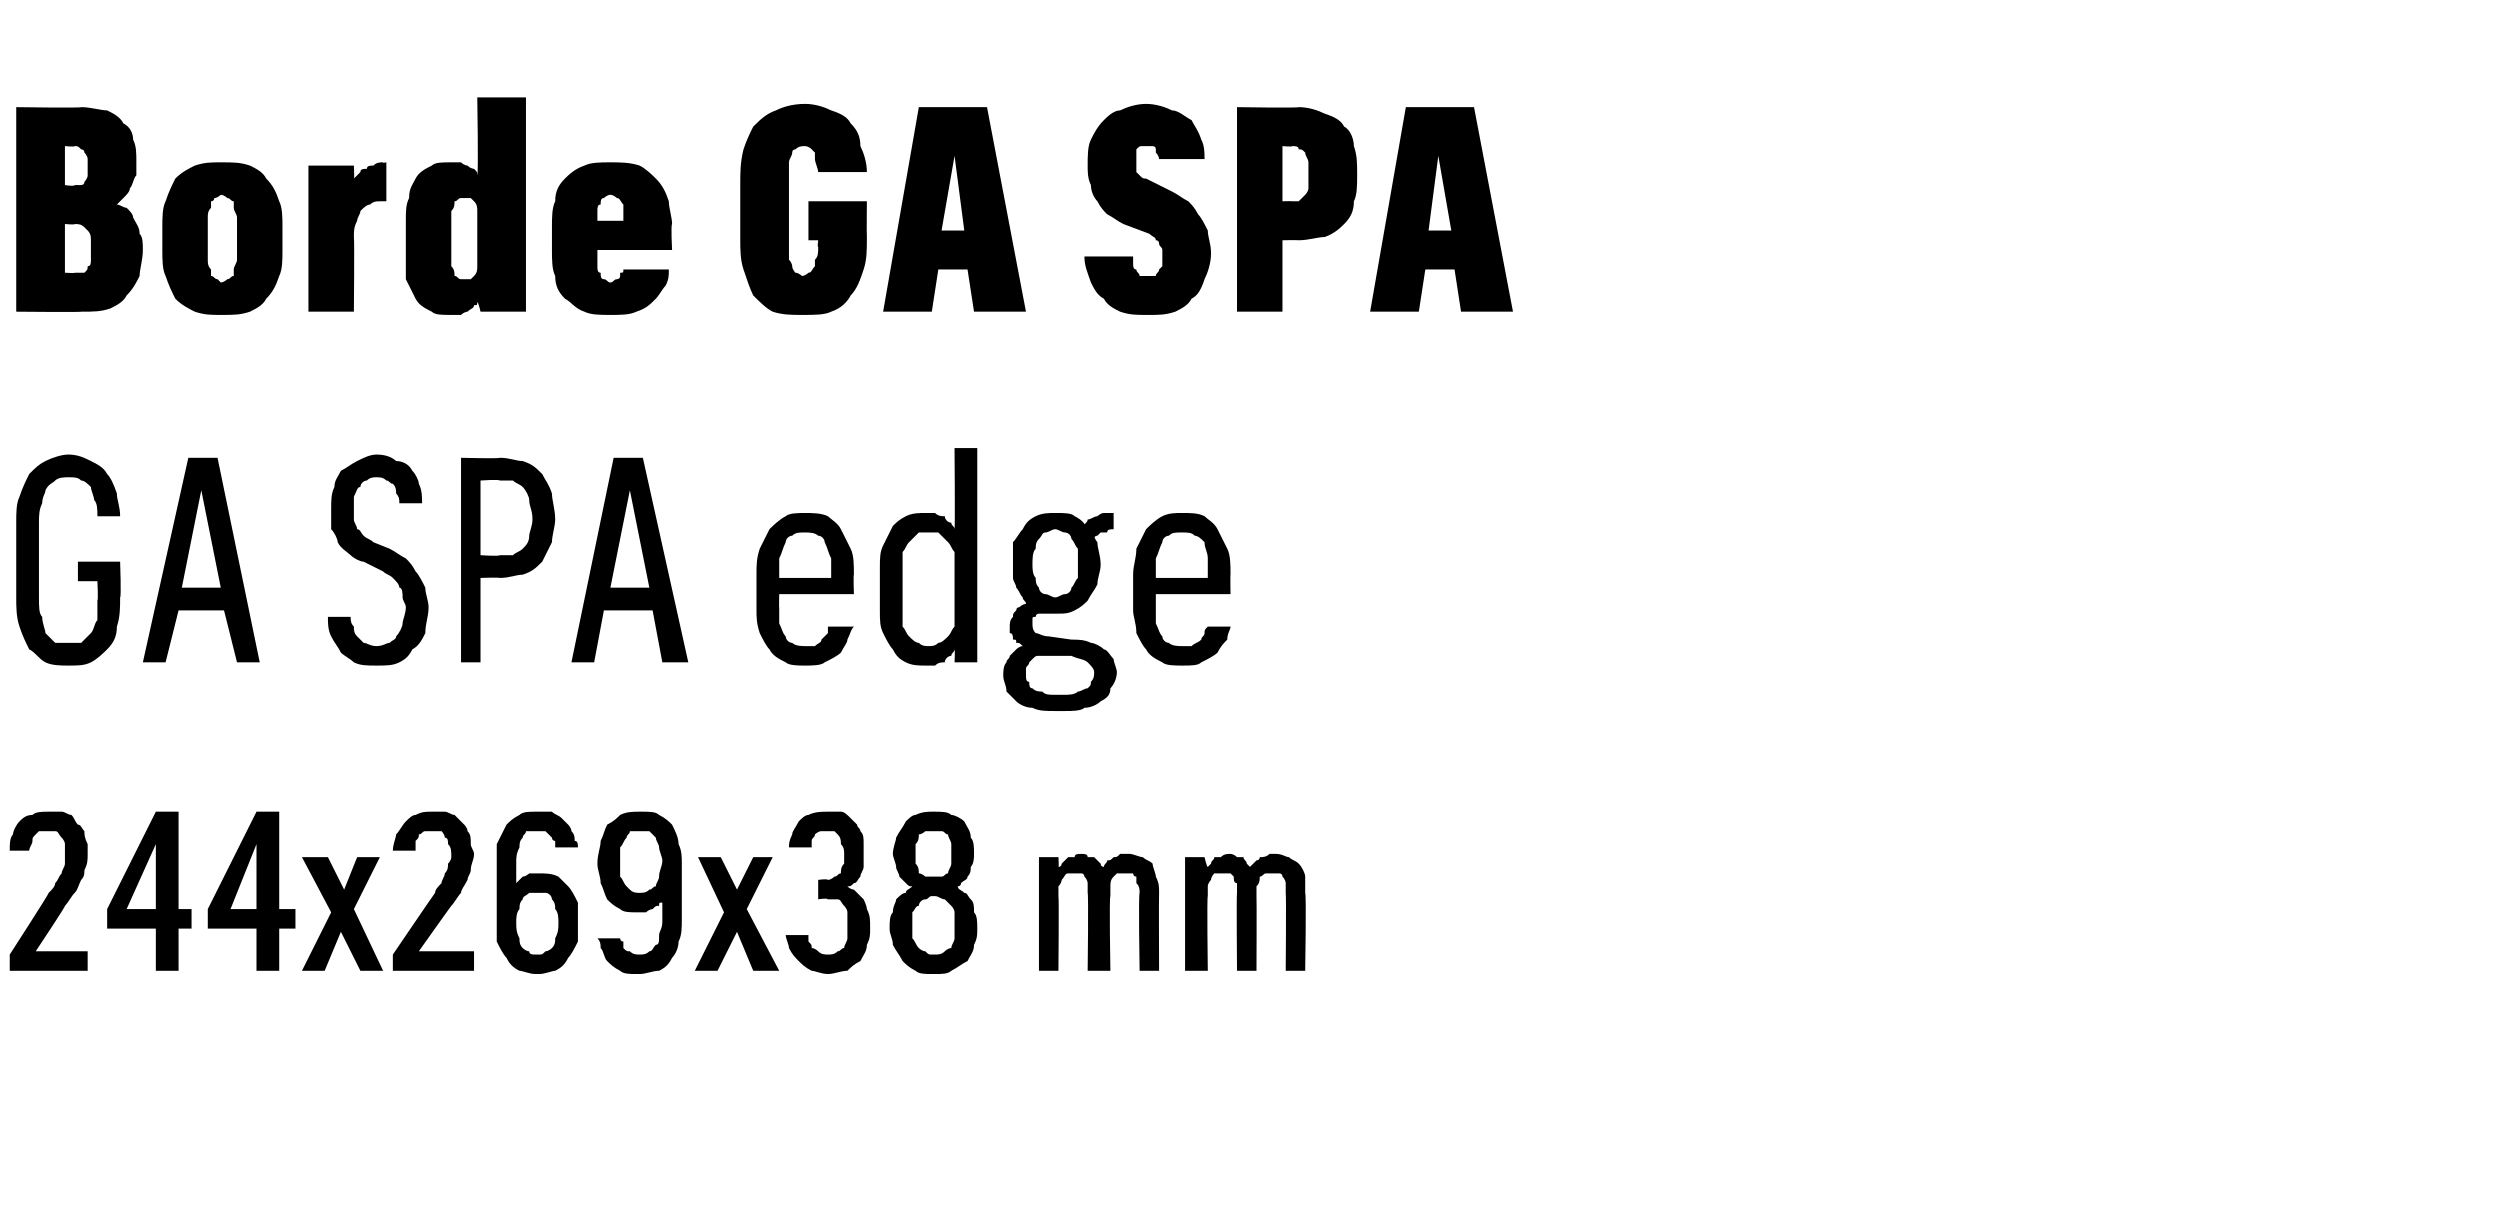<?xml version="1.0" standalone="no"?>
<!DOCTYPE svg PUBLIC "-//W3C//DTD SVG 1.1//EN" "http://www.w3.org/Graphics/SVG/1.1/DTD/svg11.dtd">
<svg xmlns="http://www.w3.org/2000/svg" version="1.1" width="77px" height="37.2px" viewBox="0 -3 77 37.2" style="top:-3px">
  <desc>Borde GA SPA GA SPA edge 244x269x38 mm</desc>
  <defs/>
  <g id="Polygon633747">
    <path d="M 0.3 26.9 L 2.7 26.9 L 2.7 26.3 L 1.1 26.3 C 1.1 26.3 2.04 24.89 2 24.9 C 2.1 24.8 2.2 24.6 2.3 24.5 C 2.4 24.4 2.4 24.3 2.5 24.1 C 2.6 24 2.6 23.9 2.6 23.8 C 2.7 23.6 2.7 23.5 2.7 23.3 C 2.7 23.2 2.7 23.1 2.7 23 C 2.6 22.8 2.6 22.7 2.6 22.6 C 2.5 22.5 2.5 22.4 2.4 22.4 C 2.3 22.3 2.3 22.2 2.2 22.1 C 2.1 22.1 2 22 1.9 22 C 1.8 22 1.6 22 1.5 22 C 1.5 22 1.5 22 1.5 22 C 1.3 22 1.1 22 1 22.1 C 0.8 22.1 0.7 22.2 0.6 22.3 C 0.5 22.4 0.4 22.6 0.4 22.7 C 0.3 22.8 0.3 23 0.3 23.2 C 0.3 23.2 0.9 23.2 0.9 23.2 C 0.9 23.1 1 23 1 22.9 C 1 22.8 1 22.8 1.1 22.7 C 1.1 22.7 1.2 22.6 1.2 22.6 C 1.3 22.6 1.4 22.6 1.5 22.6 C 1.5 22.6 1.5 22.6 1.5 22.6 C 1.6 22.6 1.7 22.6 1.7 22.6 C 1.8 22.6 1.8 22.7 1.9 22.8 C 1.9 22.8 2 22.9 2 23 C 2 23.1 2 23.2 2 23.4 C 2 23.4 2 23.5 2 23.6 C 2 23.7 1.9 23.8 1.9 23.9 C 1.8 24 1.8 24.1 1.7 24.2 C 1.7 24.3 1.6 24.4 1.5 24.5 C 1.51 24.53 0.3 26.4 0.3 26.4 L 0.3 26.9 Z M 4.8 26.9 L 5.5 26.9 L 5.5 25.6 L 5.9 25.6 L 5.9 25 L 5.5 25 L 5.5 22 L 4.8 22 L 3.3 25 L 3.3 25.6 L 4.8 25.6 L 4.8 26.9 Z M 3.9 25 L 4.8 23 L 4.8 25 L 3.9 25 Z M 7.9 26.9 L 8.6 26.9 L 8.6 25.6 L 9.1 25.6 L 9.1 25 L 8.6 25 L 8.6 22 L 7.9 22 L 6.4 25 L 6.4 25.6 L 7.9 25.6 L 7.9 26.9 Z M 7.1 25 L 7.9 23 L 7.9 25 L 7.1 25 Z M 9.3 26.9 L 10 26.9 L 10.5 25.7 L 11.1 26.9 L 11.8 26.9 L 10.9 25 L 11.7 23.4 L 11 23.4 L 10.6 24.4 L 10.1 23.4 L 9.3 23.4 L 10.2 25.1 L 9.3 26.9 Z M 12.1 26.9 L 14.6 26.9 L 14.6 26.3 L 12.9 26.3 C 12.9 26.3 13.9 24.89 13.9 24.9 C 14 24.8 14.1 24.6 14.2 24.5 C 14.2 24.4 14.3 24.3 14.4 24.1 C 14.4 24 14.5 23.9 14.5 23.8 C 14.5 23.6 14.6 23.5 14.6 23.3 C 14.6 23.2 14.5 23.1 14.5 23 C 14.5 22.8 14.5 22.7 14.4 22.6 C 14.4 22.5 14.3 22.4 14.3 22.4 C 14.2 22.3 14.1 22.2 14 22.1 C 13.9 22.1 13.8 22 13.7 22 C 13.6 22 13.5 22 13.4 22 C 13.4 22 13.3 22 13.3 22 C 13.1 22 13 22 12.8 22.1 C 12.7 22.1 12.6 22.2 12.5 22.3 C 12.4 22.4 12.3 22.6 12.2 22.7 C 12.2 22.8 12.1 23 12.1 23.2 C 12.1 23.2 12.8 23.2 12.8 23.2 C 12.8 23.1 12.8 23 12.8 22.9 C 12.9 22.8 12.9 22.8 12.9 22.7 C 13 22.7 13 22.6 13.1 22.6 C 13.2 22.6 13.2 22.6 13.3 22.6 C 13.3 22.6 13.4 22.6 13.4 22.6 C 13.4 22.6 13.5 22.6 13.6 22.6 C 13.6 22.6 13.7 22.7 13.7 22.8 C 13.8 22.8 13.8 22.9 13.8 23 C 13.9 23.1 13.9 23.2 13.9 23.4 C 13.9 23.4 13.9 23.5 13.8 23.6 C 13.8 23.7 13.8 23.8 13.7 23.9 C 13.7 24 13.6 24.1 13.6 24.2 C 13.5 24.3 13.4 24.4 13.4 24.5 C 13.37 24.53 12.1 26.4 12.1 26.4 L 12.1 26.9 Z M 16.5 27 C 16.5 27 16.6 27 16.6 27 C 16.8 27 17 26.9 17.1 26.9 C 17.3 26.8 17.4 26.7 17.5 26.5 C 17.6 26.4 17.7 26.2 17.8 26 C 17.8 25.8 17.8 25.6 17.8 25.4 C 17.8 25.2 17.8 25 17.8 24.8 C 17.7 24.6 17.6 24.4 17.5 24.3 C 17.4 24.2 17.3 24.1 17.2 24 C 17 23.9 16.8 23.9 16.6 23.9 C 16.6 23.9 16.6 23.9 16.6 23.9 C 16.5 23.9 16.4 23.9 16.3 23.9 C 16.3 23.9 16.2 24 16.1 24 C 16.1 24 16 24.1 16 24.1 C 16 24.1 15.9 24.2 15.9 24.2 C 15.9 24.2 15.9 23.6 15.9 23.6 C 15.9 23.4 15.9 23.3 16 23.1 C 16 23 16 22.9 16.1 22.8 C 16.1 22.7 16.2 22.7 16.2 22.6 C 16.3 22.6 16.4 22.6 16.5 22.6 C 16.5 22.6 16.5 22.6 16.5 22.6 C 16.7 22.6 16.7 22.6 16.8 22.6 C 16.9 22.7 16.9 22.7 17 22.8 C 17 22.8 17 22.9 17.1 22.9 C 17.1 23 17.1 23 17.1 23.1 C 17.1 23.1 17.8 23.1 17.8 23.1 C 17.8 23 17.8 22.9 17.7 22.9 C 17.7 22.8 17.7 22.7 17.6 22.6 C 17.6 22.5 17.5 22.4 17.5 22.4 C 17.4 22.3 17.3 22.2 17.3 22.2 C 17.2 22.1 17.1 22.1 17 22 C 16.8 22 16.7 22 16.6 22 C 16.6 22 16.5 22 16.5 22 C 16.3 22 16.1 22 16 22.1 C 15.8 22.2 15.7 22.3 15.6 22.4 C 15.5 22.6 15.4 22.8 15.3 23 C 15.3 23.2 15.3 23.4 15.3 23.7 C 15.3 23.7 15.3 25.3 15.3 25.3 C 15.3 25.6 15.3 25.8 15.3 26 C 15.4 26.2 15.5 26.4 15.6 26.5 C 15.7 26.7 15.8 26.8 16 26.9 C 16.1 26.9 16.3 27 16.5 27 Z M 16.6 26.4 C 16.6 26.4 16.5 26.4 16.5 26.4 C 16.4 26.4 16.3 26.4 16.3 26.3 C 16.2 26.3 16.1 26.2 16.1 26.2 C 16 26.1 16 26 16 25.9 C 15.9 25.7 15.9 25.6 15.9 25.4 C 15.9 25.3 15.9 25.1 16 25 C 16 24.9 16 24.8 16.1 24.7 C 16.1 24.6 16.2 24.6 16.3 24.5 C 16.3 24.5 16.4 24.5 16.5 24.5 C 16.5 24.5 16.6 24.5 16.6 24.5 C 16.7 24.5 16.7 24.5 16.8 24.5 C 16.9 24.5 17 24.6 17 24.7 C 17.1 24.8 17.1 24.9 17.1 25 C 17.2 25.1 17.2 25.3 17.2 25.4 C 17.2 25.6 17.2 25.7 17.1 25.9 C 17.1 26 17.1 26.1 17 26.2 C 17 26.2 16.9 26.3 16.8 26.3 C 16.7 26.4 16.7 26.4 16.6 26.4 Z M 19.6 27 C 19.6 27 19.7 27 19.7 27 C 19.9 27 20.1 26.9 20.3 26.9 C 20.5 26.8 20.6 26.7 20.7 26.5 C 20.8 26.4 20.9 26.2 20.9 26 C 21 25.8 21 25.6 21 25.3 C 21 25.3 21 23.6 21 23.6 C 21 23.4 21 23.2 20.9 23 C 20.9 22.8 20.8 22.6 20.7 22.4 C 20.6 22.3 20.5 22.2 20.3 22.1 C 20.2 22 20 22 19.8 22 C 19.8 22 19.7 22 19.7 22 C 19.5 22 19.3 22 19.1 22.1 C 19 22.2 18.9 22.3 18.7 22.4 C 18.6 22.6 18.6 22.7 18.5 22.9 C 18.5 23.1 18.4 23.3 18.4 23.6 C 18.4 23.8 18.5 24 18.5 24.2 C 18.6 24.4 18.6 24.5 18.7 24.7 C 18.8 24.8 18.9 24.9 19.1 25 C 19.2 25.1 19.4 25.1 19.6 25.1 C 19.6 25.1 19.7 25.1 19.7 25.1 C 19.8 25.1 19.9 25.1 19.9 25.1 C 20 25 20.1 25 20.1 25 C 20.2 24.9 20.2 24.9 20.3 24.9 C 20.3 24.8 20.3 24.8 20.4 24.8 C 20.4 24.8 20.4 25.4 20.4 25.4 C 20.4 25.6 20.3 25.7 20.3 25.8 C 20.3 26 20.3 26.1 20.2 26.1 C 20.1 26.2 20.1 26.3 20 26.3 C 19.9 26.4 19.8 26.4 19.7 26.4 C 19.7 26.4 19.7 26.4 19.7 26.4 C 19.6 26.4 19.5 26.4 19.4 26.3 C 19.3 26.3 19.3 26.3 19.2 26.2 C 19.2 26.1 19.2 26.1 19.2 26 C 19.1 26 19.1 25.9 19.1 25.9 C 19.1 25.9 18.4 25.9 18.4 25.9 C 18.5 26 18.5 26.1 18.5 26.2 C 18.6 26.3 18.6 26.5 18.7 26.6 C 18.8 26.7 18.9 26.8 19.1 26.9 C 19.2 27 19.4 27 19.6 27 Z M 19.7 24.5 C 19.7 24.5 19.7 24.5 19.7 24.5 C 19.6 24.5 19.5 24.5 19.4 24.4 C 19.4 24.4 19.3 24.3 19.3 24.3 C 19.2 24.2 19.2 24.1 19.1 24 C 19.1 23.8 19.1 23.7 19.1 23.5 C 19.1 23.4 19.1 23.2 19.1 23.1 C 19.2 23 19.2 22.9 19.3 22.8 C 19.3 22.7 19.4 22.7 19.4 22.6 C 19.5 22.6 19.6 22.6 19.7 22.6 C 19.7 22.6 19.7 22.6 19.7 22.6 C 19.8 22.6 19.9 22.6 20 22.6 C 20.1 22.7 20.1 22.7 20.2 22.8 C 20.2 22.9 20.3 23 20.3 23.1 C 20.3 23.2 20.4 23.4 20.4 23.5 C 20.4 23.7 20.3 23.8 20.3 24 C 20.3 24.1 20.2 24.2 20.2 24.3 C 20.1 24.3 20.1 24.4 20 24.4 C 19.9 24.5 19.8 24.5 19.7 24.5 Z M 21.4 26.9 L 22.1 26.9 L 22.7 25.7 L 23.2 26.9 L 24 26.9 L 23 25 L 23.8 23.4 L 23.2 23.4 L 22.7 24.4 L 22.2 23.4 L 21.5 23.4 L 22.3 25.1 L 21.4 26.9 Z M 25.5 27 C 25.5 27 25.5 27 25.5 27 C 25.7 27 25.9 26.9 26.1 26.9 C 26.2 26.8 26.3 26.7 26.5 26.6 C 26.6 26.4 26.7 26.3 26.7 26.1 C 26.8 25.9 26.8 25.8 26.8 25.6 C 26.8 25.3 26.8 25.2 26.7 25 C 26.7 24.9 26.6 24.7 26.6 24.7 C 26.5 24.6 26.4 24.5 26.3 24.4 C 26.3 24.4 26.2 24.4 26.1 24.3 C 26.2 24.3 26.2 24.3 26.3 24.2 C 26.4 24.2 26.4 24.1 26.5 24 C 26.5 23.9 26.6 23.8 26.6 23.7 C 26.6 23.6 26.6 23.5 26.6 23.3 C 26.6 23.2 26.6 23.1 26.6 23 C 26.6 22.8 26.6 22.7 26.5 22.6 C 26.5 22.5 26.4 22.5 26.4 22.4 C 26.3 22.3 26.2 22.2 26.2 22.2 C 26.1 22.1 26 22 25.9 22 C 25.8 22 25.7 22 25.5 22 C 25.5 22 25.5 22 25.5 22 C 25.3 22 25.1 22 24.9 22.1 C 24.8 22.1 24.7 22.2 24.6 22.3 C 24.5 22.5 24.4 22.6 24.4 22.7 C 24.3 22.9 24.3 23 24.3 23.1 C 24.3 23.1 25 23.1 25 23.1 C 25 23.1 25 23 25 22.9 C 25 22.8 25.1 22.8 25.1 22.7 C 25.1 22.7 25.2 22.6 25.3 22.6 C 25.3 22.6 25.4 22.6 25.5 22.6 C 25.5 22.6 25.5 22.6 25.5 22.6 C 25.6 22.6 25.6 22.6 25.7 22.6 C 25.7 22.6 25.8 22.7 25.8 22.7 C 25.9 22.8 25.9 22.9 25.9 23 C 26 23.1 26 23.2 26 23.3 C 26 23.4 26 23.5 26 23.6 C 25.9 23.7 25.9 23.8 25.9 23.9 C 25.8 23.9 25.8 24 25.7 24 C 25.7 24 25.6 24.1 25.5 24.1 C 25.48 24.06 25.2 24.1 25.2 24.1 L 25.2 24.7 C 25.2 24.7 25.46 24.65 25.5 24.7 C 25.6 24.7 25.7 24.7 25.8 24.7 C 25.9 24.7 25.9 24.8 26 24.9 C 26 24.9 26.1 25 26.1 25.1 C 26.1 25.2 26.1 25.4 26.1 25.5 C 26.1 25.6 26.1 25.8 26.1 25.9 C 26.1 26 26 26.1 26 26.2 C 25.9 26.2 25.9 26.3 25.8 26.3 C 25.7 26.4 25.6 26.4 25.5 26.4 C 25.5 26.4 25.5 26.4 25.5 26.4 C 25.4 26.4 25.3 26.4 25.2 26.3 C 25.2 26.3 25.1 26.2 25 26.2 C 25 26.1 25 26.1 24.9 26 C 24.9 25.9 24.9 25.8 24.9 25.8 C 24.9 25.8 24.2 25.8 24.2 25.8 C 24.2 25.9 24.3 26.1 24.3 26.2 C 24.4 26.4 24.5 26.5 24.6 26.6 C 24.7 26.7 24.8 26.8 25 26.9 C 25.1 26.9 25.3 27 25.5 27 Z M 28.7 27 C 28.7 27 28.8 27 28.8 27 C 29 27 29.2 27 29.3 26.9 C 29.5 26.8 29.6 26.7 29.8 26.6 C 29.9 26.4 30 26.3 30 26.1 C 30.1 25.9 30.1 25.8 30.1 25.6 C 30.1 25.4 30.1 25.2 30 25.1 C 30 24.9 30 24.8 29.9 24.7 C 29.8 24.6 29.8 24.5 29.7 24.5 C 29.6 24.4 29.5 24.4 29.5 24.3 C 29.5 24.3 29.6 24.3 29.6 24.2 C 29.7 24.1 29.8 24.1 29.8 24 C 29.9 23.9 29.9 23.8 29.9 23.7 C 30 23.6 30 23.4 30 23.3 C 30 23.1 30 22.9 29.9 22.8 C 29.9 22.6 29.8 22.5 29.7 22.3 C 29.6 22.2 29.4 22.1 29.3 22.1 C 29.2 22 29 22 28.8 22 C 28.8 22 28.7 22 28.7 22 C 28.6 22 28.4 22 28.2 22.1 C 28.1 22.1 28 22.2 27.9 22.3 C 27.8 22.5 27.7 22.6 27.6 22.8 C 27.6 22.9 27.5 23.1 27.5 23.3 C 27.5 23.4 27.6 23.6 27.6 23.7 C 27.6 23.8 27.7 23.9 27.7 24 C 27.8 24.1 27.8 24.1 27.9 24.2 C 28 24.3 28 24.3 28.1 24.3 C 28 24.4 27.9 24.4 27.9 24.5 C 27.8 24.5 27.7 24.6 27.6 24.7 C 27.6 24.8 27.5 24.9 27.5 25.1 C 27.4 25.2 27.4 25.4 27.4 25.6 C 27.4 25.8 27.5 25.9 27.5 26.1 C 27.6 26.3 27.7 26.4 27.8 26.6 C 27.9 26.7 28 26.8 28.2 26.9 C 28.3 27 28.5 27 28.7 27 Z M 28.8 26.4 C 28.8 26.4 28.7 26.4 28.7 26.4 C 28.6 26.4 28.6 26.4 28.5 26.3 C 28.4 26.3 28.3 26.2 28.3 26.2 C 28.2 26.1 28.2 26 28.1 25.9 C 28.1 25.8 28.1 25.7 28.1 25.5 C 28.1 25.4 28.1 25.3 28.1 25.1 C 28.2 25 28.2 24.9 28.3 24.9 C 28.3 24.8 28.4 24.7 28.5 24.7 C 28.6 24.7 28.6 24.6 28.7 24.6 C 28.7 24.6 28.8 24.6 28.8 24.6 C 28.9 24.6 29 24.7 29.1 24.7 C 29.1 24.7 29.2 24.8 29.3 24.9 C 29.3 24.9 29.4 25 29.4 25.1 C 29.4 25.3 29.4 25.4 29.4 25.5 C 29.4 25.7 29.4 25.8 29.4 25.9 C 29.4 26 29.3 26.1 29.3 26.2 C 29.2 26.2 29.1 26.3 29.1 26.3 C 29 26.4 28.9 26.4 28.8 26.4 Z M 28.8 24 C 28.8 24 28.7 24 28.7 24 C 28.7 24 28.6 24 28.5 24 C 28.5 24 28.4 23.9 28.3 23.9 C 28.3 23.8 28.3 23.7 28.2 23.6 C 28.2 23.5 28.2 23.4 28.2 23.3 C 28.2 23.2 28.2 23.1 28.2 23 C 28.3 22.9 28.3 22.8 28.3 22.7 C 28.4 22.7 28.5 22.6 28.5 22.6 C 28.6 22.6 28.7 22.6 28.7 22.6 C 28.7 22.6 28.8 22.6 28.8 22.6 C 28.9 22.6 28.9 22.6 29 22.6 C 29.1 22.6 29.1 22.7 29.2 22.7 C 29.2 22.8 29.3 22.9 29.3 23 C 29.3 23.1 29.3 23.2 29.3 23.3 C 29.3 23.4 29.3 23.5 29.3 23.6 C 29.3 23.7 29.2 23.8 29.2 23.9 C 29.1 23.9 29.1 24 29 24 C 28.9 24 28.9 24 28.8 24 Z M 32 26.9 L 32.6 26.9 C 32.6 26.9 32.62 24.61 32.6 24.6 C 32.6 24.5 32.6 24.4 32.6 24.3 C 32.7 24.2 32.7 24.1 32.7 24.1 C 32.8 24 32.8 23.9 32.9 23.9 C 33 23.9 33 23.9 33.1 23.9 C 33.2 23.9 33.3 23.9 33.3 23.9 C 33.4 23.9 33.4 24 33.4 24 C 33.5 24.1 33.5 24.2 33.5 24.2 C 33.5 24.3 33.5 24.4 33.5 24.5 C 33.53 24.54 33.5 26.9 33.5 26.9 L 34.2 26.9 C 34.2 26.9 34.16 24.61 34.2 24.6 C 34.2 24.5 34.2 24.4 34.2 24.3 C 34.2 24.2 34.2 24.1 34.3 24 C 34.3 24 34.4 23.9 34.4 23.9 C 34.5 23.9 34.6 23.9 34.7 23.9 C 34.7 23.9 34.8 23.9 34.9 23.9 C 34.9 23.9 34.9 24 35 24 C 35 24.1 35 24.2 35 24.2 C 35.1 24.3 35.1 24.4 35.1 24.5 C 35.06 24.54 35.1 26.9 35.1 26.9 L 35.7 26.9 C 35.7 26.9 35.69 24.53 35.7 24.5 C 35.7 24.3 35.7 24.2 35.6 24 C 35.6 23.9 35.5 23.7 35.5 23.6 C 35.4 23.5 35.3 23.5 35.2 23.4 C 35.1 23.4 34.9 23.3 34.8 23.3 C 34.7 23.3 34.6 23.3 34.5 23.3 C 34.4 23.4 34.4 23.4 34.3 23.4 C 34.2 23.5 34.2 23.5 34.1 23.5 C 34.1 23.6 34 23.6 34 23.7 C 33.9 23.7 33.9 23.6 33.9 23.6 C 33.8 23.5 33.8 23.5 33.7 23.4 C 33.7 23.4 33.6 23.4 33.5 23.4 C 33.5 23.3 33.4 23.3 33.3 23.3 C 33.2 23.3 33.1 23.3 33.1 23.4 C 33 23.4 32.9 23.4 32.9 23.4 C 32.8 23.5 32.8 23.5 32.7 23.6 C 32.7 23.6 32.7 23.7 32.6 23.7 C 32.62 23.71 32.6 23.4 32.6 23.4 L 32 23.4 L 32 26.9 Z M 36.5 26.9 L 37.2 26.9 C 37.2 26.9 37.17 24.61 37.2 24.6 C 37.2 24.5 37.2 24.4 37.2 24.3 C 37.2 24.2 37.3 24.1 37.3 24.1 C 37.3 24 37.4 23.9 37.4 23.9 C 37.5 23.9 37.6 23.9 37.7 23.9 C 37.7 23.9 37.8 23.9 37.9 23.9 C 37.9 23.9 38 24 38 24 C 38 24.1 38 24.2 38.1 24.2 C 38.1 24.3 38.1 24.4 38.1 24.5 C 38.08 24.54 38.1 26.9 38.1 26.9 L 38.7 26.9 C 38.7 26.9 38.71 24.61 38.7 24.6 C 38.7 24.5 38.7 24.4 38.7 24.3 C 38.8 24.2 38.8 24.1 38.8 24 C 38.9 24 38.9 23.9 39 23.9 C 39.1 23.9 39.1 23.9 39.2 23.9 C 39.3 23.9 39.4 23.9 39.4 23.9 C 39.5 23.9 39.5 24 39.5 24 C 39.6 24.1 39.6 24.2 39.6 24.2 C 39.6 24.3 39.6 24.4 39.6 24.5 C 39.62 24.54 39.6 26.9 39.6 26.9 L 40.2 26.9 C 40.2 26.9 40.24 24.53 40.2 24.5 C 40.2 24.3 40.2 24.2 40.2 24 C 40.2 23.9 40.1 23.7 40 23.6 C 39.9 23.5 39.8 23.5 39.7 23.4 C 39.6 23.4 39.5 23.3 39.3 23.3 C 39.2 23.3 39.1 23.3 39.1 23.3 C 39 23.4 38.9 23.4 38.8 23.4 C 38.8 23.5 38.7 23.5 38.7 23.5 C 38.6 23.6 38.6 23.6 38.5 23.7 C 38.5 23.7 38.4 23.6 38.4 23.6 C 38.4 23.5 38.3 23.5 38.3 23.4 C 38.2 23.4 38.2 23.4 38.1 23.4 C 38 23.3 37.9 23.3 37.9 23.3 C 37.8 23.3 37.7 23.3 37.6 23.4 C 37.6 23.4 37.5 23.4 37.4 23.4 C 37.4 23.5 37.3 23.5 37.3 23.6 C 37.3 23.6 37.2 23.7 37.2 23.7 C 37.17 23.71 37.1 23.4 37.1 23.4 L 36.5 23.4 L 36.5 26.9 Z " stroke="none" fill="#000"/>
  </g>
  <g id="Polygon633746">
    <path d="M 2.1 17.5 C 2.4 17.5 2.6 17.5 2.8 17.4 C 3 17.3 3.2 17.1 3.3 17 C 3.5 16.8 3.6 16.6 3.6 16.3 C 3.7 16 3.7 15.7 3.7 15.4 C 3.74 15.41 3.7 14.3 3.7 14.3 L 2.4 14.3 L 2.4 14.9 L 3 14.9 C 3 14.9 3.03 15.48 3 15.5 C 3 15.7 3 15.9 3 16.1 C 2.9 16.2 2.9 16.4 2.8 16.5 C 2.7 16.6 2.6 16.7 2.5 16.8 C 2.4 16.8 2.3 16.8 2.1 16.8 C 2 16.8 1.8 16.8 1.7 16.8 C 1.6 16.7 1.5 16.6 1.4 16.5 C 1.4 16.4 1.3 16.2 1.3 16 C 1.2 15.9 1.2 15.7 1.2 15.4 C 1.2 15.4 1.2 13.1 1.2 13.1 C 1.2 12.9 1.2 12.7 1.3 12.5 C 1.3 12.3 1.4 12.2 1.4 12.1 C 1.5 11.9 1.6 11.9 1.7 11.8 C 1.8 11.7 2 11.7 2.1 11.7 C 2.3 11.7 2.4 11.7 2.5 11.8 C 2.6 11.8 2.7 11.9 2.8 12 C 2.8 12.1 2.9 12.3 2.9 12.4 C 3 12.5 3 12.7 3 12.9 C 3 12.9 3.7 12.9 3.7 12.9 C 3.7 12.6 3.6 12.4 3.6 12.2 C 3.5 11.9 3.4 11.7 3.3 11.6 C 3.2 11.4 3 11.3 2.8 11.2 C 2.6 11.1 2.4 11 2.1 11 C 1.9 11 1.6 11.1 1.4 11.2 C 1.2 11.3 1.1 11.4 0.9 11.6 C 0.8 11.8 0.7 12 0.6 12.3 C 0.5 12.5 0.5 12.8 0.5 13.1 C 0.5 13.1 0.5 15.4 0.5 15.4 C 0.5 15.7 0.5 16 0.6 16.3 C 0.7 16.6 0.8 16.8 0.9 17 C 1.1 17.1 1.2 17.3 1.4 17.4 C 1.6 17.5 1.9 17.5 2.1 17.5 Z M 6.9 15.8 L 7.3 17.4 L 8 17.4 L 6.7 11.1 L 5.8 11.1 L 4.4 17.4 L 5.1 17.4 L 5.5 15.8 L 6.9 15.8 Z M 6.8 15.1 L 5.6 15.1 L 6.2 12.1 L 6.8 15.1 Z M 11.6 17.5 C 11.6 17.5 11.6 17.5 11.6 17.5 C 11.9 17.5 12.1 17.5 12.3 17.4 C 12.5 17.3 12.6 17.2 12.7 17 C 12.9 16.9 13 16.7 13.1 16.5 C 13.1 16.2 13.2 16 13.2 15.7 C 13.2 15.5 13.1 15.3 13.1 15.1 C 13 14.9 12.9 14.7 12.8 14.6 C 12.7 14.4 12.6 14.3 12.5 14.2 C 12.3 14.1 12.2 14 12 13.9 C 12 13.9 11.5 13.7 11.5 13.7 C 11.4 13.6 11.3 13.6 11.2 13.5 C 11.1 13.4 11.1 13.3 11 13.3 C 11 13.2 10.9 13.1 10.9 13 C 10.9 12.9 10.9 12.8 10.9 12.7 C 10.9 12.5 10.9 12.4 10.9 12.3 C 11 12.1 11 12 11.1 12 C 11.1 11.9 11.2 11.8 11.3 11.8 C 11.4 11.7 11.5 11.7 11.6 11.7 C 11.6 11.7 11.6 11.7 11.6 11.7 C 11.7 11.7 11.8 11.7 11.9 11.8 C 12 11.8 12 11.9 12.1 11.9 C 12.2 12 12.2 12.1 12.2 12.2 C 12.3 12.3 12.3 12.4 12.3 12.5 C 12.3 12.5 13 12.5 13 12.5 C 13 12.3 13 12.1 12.9 11.9 C 12.9 11.8 12.8 11.6 12.7 11.5 C 12.6 11.3 12.4 11.2 12.2 11.2 C 12.1 11.1 11.9 11 11.6 11 C 11.6 11 11.6 11 11.6 11 C 11.4 11 11.2 11.1 11 11.2 C 10.8 11.3 10.7 11.4 10.5 11.5 C 10.4 11.7 10.3 11.8 10.3 12 C 10.2 12.2 10.2 12.4 10.2 12.7 C 10.2 12.9 10.2 13.1 10.2 13.3 C 10.3 13.4 10.4 13.6 10.4 13.7 C 10.5 13.9 10.7 14 10.8 14.1 C 10.9 14.2 11.1 14.3 11.2 14.3 C 11.2 14.3 11.8 14.6 11.8 14.6 C 11.9 14.7 12 14.7 12.1 14.8 C 12.2 14.9 12.3 15 12.3 15.1 C 12.4 15.1 12.4 15.3 12.4 15.4 C 12.4 15.5 12.5 15.6 12.5 15.7 C 12.5 15.9 12.4 16.1 12.4 16.2 C 12.4 16.3 12.3 16.5 12.2 16.6 C 12.2 16.7 12.1 16.7 12 16.8 C 11.9 16.8 11.8 16.9 11.6 16.9 C 11.6 16.9 11.6 16.9 11.6 16.9 C 11.4 16.9 11.3 16.8 11.2 16.8 C 11.1 16.7 11.1 16.7 11 16.6 C 10.9 16.5 10.9 16.4 10.9 16.3 C 10.8 16.2 10.8 16.1 10.8 16 C 10.8 16 10.1 16 10.1 16 C 10.1 16.2 10.1 16.4 10.2 16.6 C 10.3 16.8 10.4 16.9 10.5 17.1 C 10.6 17.2 10.8 17.3 10.9 17.4 C 11.1 17.5 11.3 17.5 11.6 17.5 Z M 14.2 17.4 L 14.8 17.4 L 14.8 14.8 C 14.8 14.8 15.37 14.78 15.4 14.8 C 15.7 14.8 15.9 14.7 16.1 14.7 C 16.4 14.6 16.5 14.5 16.7 14.3 C 16.8 14.1 16.9 13.9 17 13.7 C 17 13.5 17.1 13.2 17.1 13 C 17.1 12.7 17 12.4 17 12.2 C 16.9 11.9 16.8 11.8 16.7 11.6 C 16.5 11.4 16.4 11.3 16.1 11.2 C 15.9 11.2 15.7 11.1 15.4 11.1 C 15.37 11.13 14.2 11.1 14.2 11.1 L 14.2 17.4 Z M 14.8 14.1 L 14.8 11.8 C 14.8 11.8 15.35 11.76 15.4 11.8 C 15.5 11.8 15.7 11.8 15.8 11.8 C 15.9 11.9 16 11.9 16.1 12 C 16.2 12.1 16.3 12.3 16.3 12.4 C 16.3 12.6 16.4 12.7 16.4 13 C 16.4 13.2 16.3 13.4 16.3 13.5 C 16.3 13.7 16.2 13.8 16.1 13.9 C 16 14 15.9 14 15.8 14.1 C 15.7 14.1 15.5 14.1 15.4 14.1 C 15.35 14.14 14.8 14.1 14.8 14.1 Z M 20.1 15.8 L 20.4 17.4 L 21.2 17.4 L 19.8 11.1 L 18.9 11.1 L 17.6 17.4 L 18.3 17.4 L 18.6 15.8 L 20.1 15.8 Z M 20 15.1 L 18.8 15.1 L 19.4 12.1 L 20 15.1 Z M 24.8 17.5 C 25 17.5 25.3 17.5 25.4 17.4 C 25.6 17.3 25.8 17.2 25.9 17.1 C 26 16.9 26.1 16.8 26.1 16.7 C 26.2 16.5 26.2 16.4 26.3 16.3 C 26.3 16.3 25.5 16.3 25.5 16.3 C 25.5 16.4 25.5 16.4 25.5 16.5 C 25.4 16.6 25.4 16.6 25.3 16.7 C 25.3 16.8 25.2 16.8 25.1 16.9 C 25 16.9 24.9 16.9 24.8 16.9 C 24.7 16.9 24.5 16.9 24.4 16.8 C 24.3 16.8 24.2 16.7 24.2 16.6 C 24.1 16.5 24.1 16.4 24 16.2 C 24 16.1 24 15.9 24 15.7 C 23.99 15.75 24 15.3 24 15.3 L 26.3 15.3 C 26.3 15.3 26.28 14.69 26.3 14.7 C 26.3 14.4 26.3 14.1 26.2 13.9 C 26.1 13.7 26 13.5 25.9 13.3 C 25.8 13.1 25.6 13 25.5 12.9 C 25.3 12.8 25 12.8 24.8 12.8 C 24.6 12.8 24.3 12.8 24.2 12.9 C 24 13 23.8 13.2 23.7 13.3 C 23.6 13.5 23.5 13.7 23.4 13.9 C 23.3 14.2 23.3 14.4 23.3 14.7 C 23.3 14.7 23.3 15.8 23.3 15.8 C 23.3 16 23.3 16.2 23.4 16.5 C 23.5 16.7 23.6 16.9 23.7 17 C 23.8 17.2 24 17.3 24.2 17.4 C 24.3 17.5 24.6 17.5 24.8 17.5 Z M 25.6 14.8 C 25.6 14.8 24 14.8 24 14.8 C 24 14.5 24 14.3 24 14.2 C 24.1 14 24.1 13.9 24.2 13.7 C 24.2 13.6 24.3 13.5 24.4 13.5 C 24.5 13.4 24.6 13.4 24.8 13.4 C 24.9 13.4 25.1 13.4 25.2 13.5 C 25.3 13.5 25.4 13.6 25.4 13.7 C 25.5 13.9 25.5 14 25.6 14.2 C 25.6 14.3 25.6 14.5 25.6 14.8 Z M 28.5 17.5 C 28.6 17.5 28.7 17.5 28.8 17.5 C 28.9 17.4 29 17.4 29.1 17.4 C 29.1 17.3 29.2 17.2 29.3 17.2 C 29.3 17.1 29.4 17.1 29.4 17 C 29.42 17 29.4 17.4 29.4 17.4 L 30.1 17.4 L 30.1 10.8 L 29.4 10.8 C 29.4 10.8 29.42 13.3 29.4 13.3 C 29.4 13.2 29.3 13.2 29.3 13.1 C 29.2 13.1 29.1 13 29.1 12.9 C 29 12.9 28.9 12.9 28.8 12.8 C 28.7 12.8 28.6 12.8 28.5 12.8 C 28.3 12.8 28.1 12.8 27.9 12.9 C 27.7 13 27.6 13.1 27.5 13.2 C 27.4 13.4 27.3 13.6 27.2 13.8 C 27.1 14 27.1 14.2 27.1 14.5 C 27.1 14.5 27.1 15.8 27.1 15.8 C 27.1 16.1 27.1 16.3 27.2 16.5 C 27.3 16.7 27.4 16.9 27.5 17 C 27.6 17.2 27.7 17.3 27.9 17.4 C 28.1 17.5 28.3 17.5 28.5 17.5 Z M 28.6 16.9 C 28.5 16.9 28.4 16.9 28.3 16.8 C 28.2 16.8 28.1 16.7 28 16.6 C 27.9 16.5 27.9 16.4 27.8 16.3 C 27.8 16.1 27.8 16 27.8 15.8 C 27.8 15.8 27.8 14.5 27.8 14.5 C 27.8 14.4 27.8 14.2 27.8 14 C 27.9 13.9 27.9 13.8 28 13.7 C 28.1 13.6 28.2 13.5 28.3 13.4 C 28.4 13.4 28.5 13.4 28.6 13.4 C 28.7 13.4 28.8 13.4 28.9 13.4 C 29 13.5 29.1 13.6 29.2 13.7 C 29.3 13.8 29.3 13.9 29.4 14 C 29.4 14.2 29.4 14.4 29.4 14.5 C 29.4 14.5 29.4 15.8 29.4 15.8 C 29.4 15.9 29.4 16.1 29.4 16.3 C 29.3 16.4 29.3 16.5 29.2 16.6 C 29.1 16.7 29 16.8 28.9 16.8 C 28.8 16.9 28.7 16.9 28.6 16.9 Z M 32.5 12.8 C 32.5 12.8 32.5 12.8 32.5 12.8 C 32.3 12.8 32.1 12.8 31.9 12.9 C 31.7 13 31.6 13.1 31.5 13.3 C 31.4 13.4 31.3 13.6 31.2 13.7 C 31.2 13.9 31.2 14.1 31.2 14.3 C 31.2 14.5 31.2 14.7 31.2 14.8 C 31.2 14.9 31.3 15 31.3 15.1 C 31.4 15.2 31.4 15.3 31.5 15.4 C 31.5 15.5 31.6 15.5 31.6 15.6 C 31.6 15.6 31.5 15.6 31.4 15.7 C 31.4 15.7 31.3 15.7 31.3 15.8 C 31.2 15.9 31.2 15.9 31.2 16 C 31.1 16.1 31.1 16.2 31.1 16.3 C 31.1 16.4 31.1 16.4 31.1 16.5 C 31.2 16.5 31.2 16.6 31.2 16.7 C 31.3 16.7 31.3 16.7 31.3 16.8 C 31.4 16.8 31.4 16.8 31.5 16.9 C 31.4 16.9 31.3 17 31.3 17 C 31.2 17.1 31.2 17.1 31.1 17.2 C 31.1 17.3 31 17.3 31 17.4 C 30.9 17.5 30.9 17.7 30.9 17.8 C 30.9 18 31 18.1 31 18.3 C 31.1 18.4 31.2 18.5 31.3 18.6 C 31.4 18.7 31.6 18.8 31.8 18.8 C 32 18.9 32.2 18.9 32.5 18.9 C 32.5 18.9 32.8 18.9 32.8 18.9 C 33 18.9 33.3 18.9 33.4 18.8 C 33.6 18.8 33.8 18.7 33.9 18.6 C 34.1 18.5 34.2 18.4 34.2 18.2 C 34.3 18.1 34.4 17.9 34.4 17.7 C 34.4 17.6 34.3 17.4 34.3 17.3 C 34.2 17.2 34.1 17 34 17 C 33.9 16.9 33.7 16.8 33.6 16.8 C 33.4 16.7 33.2 16.7 33 16.7 C 33 16.7 32.3 16.6 32.3 16.6 C 32.1 16.6 32 16.5 31.9 16.5 C 31.8 16.4 31.8 16.3 31.8 16.2 C 31.8 16.2 31.8 16.1 31.8 16.1 C 31.8 16 31.8 16 31.9 16 C 31.9 15.9 32 15.9 32 15.9 C 32.1 15.9 32.1 15.9 32.2 15.9 C 32.2 15.9 32.2 15.9 32.3 15.9 C 32.3 15.9 32.3 15.9 32.4 15.9 C 32.4 15.9 32.4 15.9 32.4 15.9 C 32.5 15.9 32.5 15.9 32.6 15.9 C 32.8 15.9 32.9 15.9 33.1 15.8 C 33.3 15.7 33.4 15.6 33.5 15.5 C 33.6 15.3 33.7 15.2 33.8 15 C 33.8 14.8 33.9 14.6 33.9 14.4 C 33.9 14.1 33.8 13.9 33.8 13.7 C 33.7 13.6 33.7 13.4 33.5 13.3 C 33.4 13.1 33.3 13 33.1 12.9 C 33 12.8 32.8 12.8 32.5 12.8 Z M 32.5 15.4 C 32.5 15.4 32.5 15.4 32.5 15.4 C 32.4 15.4 32.3 15.3 32.2 15.3 C 32.1 15.3 32 15.2 32 15.1 C 31.9 15 31.9 14.9 31.9 14.8 C 31.8 14.7 31.8 14.5 31.8 14.4 C 31.8 14.2 31.8 14 31.9 13.9 C 31.9 13.8 31.9 13.7 32 13.6 C 32.1 13.5 32.1 13.4 32.2 13.4 C 32.3 13.4 32.4 13.3 32.5 13.3 C 32.5 13.3 32.5 13.3 32.5 13.3 C 32.6 13.3 32.7 13.4 32.8 13.4 C 32.9 13.4 33 13.5 33 13.6 C 33.1 13.7 33.1 13.8 33.2 13.9 C 33.2 14 33.2 14.2 33.2 14.4 C 33.2 14.5 33.2 14.7 33.2 14.8 C 33.1 14.9 33.1 15 33 15.1 C 33 15.2 32.9 15.3 32.8 15.3 C 32.7 15.3 32.6 15.4 32.5 15.4 Z M 32.8 18.4 C 32.8 18.4 32.5 18.4 32.5 18.4 C 32.3 18.4 32.2 18.4 32.1 18.3 C 32 18.3 31.9 18.3 31.8 18.2 C 31.7 18.2 31.7 18.1 31.7 18 C 31.6 18 31.6 17.9 31.6 17.8 C 31.6 17.7 31.6 17.7 31.6 17.6 C 31.6 17.5 31.7 17.5 31.7 17.4 C 31.7 17.4 31.8 17.3 31.8 17.3 C 31.9 17.2 31.9 17.2 32 17.2 C 32 17.2 33 17.2 33 17.2 C 33.2 17.3 33.4 17.3 33.5 17.4 C 33.6 17.5 33.7 17.6 33.7 17.7 C 33.7 17.8 33.7 17.9 33.6 18 C 33.6 18.1 33.6 18.1 33.5 18.2 C 33.4 18.2 33.3 18.3 33.2 18.3 C 33.1 18.4 32.9 18.4 32.8 18.4 Z M 33.4 13.2 C 33.4 13.2 33.7 13.6 33.7 13.6 C 33.7 13.6 33.7 13.5 33.8 13.5 C 33.8 13.5 33.8 13.5 33.9 13.4 C 33.9 13.4 34 13.4 34.1 13.4 C 34.1 13.3 34.2 13.3 34.3 13.3 C 34.3 13.3 34.3 12.8 34.3 12.8 C 34.2 12.8 34.1 12.8 34 12.8 C 33.9 12.8 33.8 12.9 33.8 12.9 C 33.7 12.9 33.6 13 33.5 13 C 33.5 13.1 33.4 13.1 33.4 13.2 Z M 36.4 17.5 C 36.7 17.5 36.9 17.5 37 17.4 C 37.2 17.3 37.4 17.2 37.5 17.1 C 37.6 16.9 37.7 16.8 37.8 16.7 C 37.8 16.5 37.9 16.4 37.9 16.3 C 37.9 16.3 37.2 16.3 37.2 16.3 C 37.1 16.4 37.1 16.4 37.1 16.5 C 37.1 16.6 37 16.6 37 16.7 C 36.9 16.8 36.8 16.8 36.7 16.9 C 36.7 16.9 36.5 16.9 36.4 16.9 C 36.3 16.9 36.1 16.9 36 16.8 C 35.9 16.8 35.8 16.7 35.8 16.6 C 35.7 16.5 35.7 16.4 35.6 16.2 C 35.6 16.1 35.6 15.9 35.6 15.7 C 35.6 15.75 35.6 15.3 35.6 15.3 L 37.9 15.3 C 37.9 15.3 37.89 14.69 37.9 14.7 C 37.9 14.4 37.9 14.1 37.8 13.9 C 37.7 13.7 37.6 13.5 37.5 13.3 C 37.4 13.1 37.2 13 37.1 12.9 C 36.9 12.8 36.7 12.8 36.4 12.8 C 36.2 12.8 36 12.8 35.8 12.9 C 35.6 13 35.4 13.2 35.3 13.3 C 35.2 13.5 35.1 13.7 35 13.9 C 35 14.2 34.9 14.4 34.9 14.7 C 34.9 14.7 34.9 15.8 34.9 15.8 C 34.9 16 35 16.2 35 16.5 C 35.1 16.7 35.2 16.9 35.3 17 C 35.4 17.2 35.6 17.3 35.8 17.4 C 35.9 17.5 36.2 17.5 36.4 17.5 Z M 37.2 14.8 C 37.2 14.8 35.6 14.8 35.6 14.8 C 35.6 14.5 35.6 14.3 35.6 14.2 C 35.7 14 35.7 13.9 35.8 13.7 C 35.8 13.6 35.9 13.5 36 13.5 C 36.1 13.4 36.2 13.4 36.4 13.4 C 36.6 13.4 36.7 13.4 36.8 13.5 C 36.9 13.5 37 13.6 37.1 13.7 C 37.1 13.9 37.2 14 37.2 14.2 C 37.2 14.3 37.2 14.5 37.2 14.8 Z " stroke="none" fill="#000"/>
  </g>
  <g id="Polygon633745">
    <path d="M 0.5 6.6 C 0.5 6.6 2.54 6.62 2.5 6.6 C 2.9 6.6 3.1 6.6 3.4 6.5 C 3.6 6.4 3.8 6.3 3.9 6.1 C 4.1 5.9 4.2 5.7 4.3 5.5 C 4.3 5.3 4.4 5 4.4 4.7 C 4.4 4.5 4.4 4.3 4.3 4.2 C 4.3 4 4.2 3.9 4.1 3.7 C 4.1 3.6 4 3.5 3.9 3.4 C 3.8 3.4 3.7 3.3 3.6 3.3 C 3.7 3.2 3.8 3.1 3.8 3.1 C 3.9 3 4 2.9 4 2.8 C 4.1 2.7 4.1 2.5 4.2 2.4 C 4.2 2.3 4.2 2.1 4.2 2 C 4.2 1.7 4.2 1.5 4.1 1.3 C 4.1 1.1 4 0.9 3.8 0.8 C 3.7 0.6 3.5 0.5 3.3 0.4 C 3.1 0.4 2.8 0.3 2.5 0.3 C 2.53 0.33 0.5 0.3 0.5 0.3 L 0.5 6.6 Z M 2 5.4 L 2 3.9 C 2 3.9 2.33 3.93 2.3 3.9 C 2.4 3.9 2.5 3.9 2.6 4 C 2.6 4 2.7 4.1 2.7 4.1 C 2.8 4.2 2.8 4.3 2.8 4.4 C 2.8 4.5 2.8 4.6 2.8 4.7 C 2.8 4.8 2.8 4.9 2.8 5 C 2.8 5.1 2.8 5.2 2.7 5.2 C 2.7 5.3 2.7 5.3 2.6 5.4 C 2.5 5.4 2.4 5.4 2.3 5.4 C 2.33 5.42 2 5.4 2 5.4 Z M 2 2.7 L 2 1.5 C 2 1.5 2.3 1.53 2.3 1.5 C 2.4 1.5 2.4 1.5 2.5 1.6 C 2.5 1.6 2.6 1.6 2.6 1.7 C 2.6 1.7 2.7 1.8 2.7 1.9 C 2.7 1.9 2.7 2 2.7 2.1 C 2.7 2.2 2.7 2.3 2.7 2.4 C 2.7 2.5 2.6 2.6 2.6 2.6 C 2.6 2.7 2.5 2.7 2.5 2.7 C 2.4 2.7 2.4 2.7 2.3 2.7 C 2.29 2.75 2 2.7 2 2.7 Z M 6.8 6.7 C 7.2 6.7 7.4 6.7 7.7 6.6 C 7.9 6.5 8.1 6.4 8.2 6.2 C 8.4 6 8.5 5.8 8.6 5.5 C 8.7 5.3 8.7 5 8.7 4.7 C 8.7 4.7 8.7 4 8.7 4 C 8.7 3.7 8.7 3.4 8.6 3.2 C 8.5 2.9 8.4 2.7 8.2 2.5 C 8.1 2.3 7.9 2.2 7.7 2.1 C 7.4 2 7.2 2 6.8 2 C 6.5 2 6.3 2 6 2.1 C 5.8 2.2 5.6 2.3 5.4 2.5 C 5.3 2.7 5.2 2.9 5.1 3.2 C 5 3.4 5 3.7 5 4 C 5 4 5 4.7 5 4.7 C 5 5 5 5.3 5.1 5.5 C 5.2 5.8 5.3 6 5.4 6.2 C 5.6 6.4 5.8 6.5 6 6.6 C 6.3 6.7 6.5 6.7 6.8 6.7 Z M 6.8 5.7 C 6.8 5.7 6.7 5.6 6.7 5.6 C 6.6 5.6 6.6 5.5 6.5 5.5 C 6.5 5.4 6.5 5.4 6.5 5.3 C 6.4 5.2 6.4 5.1 6.4 5 C 6.4 5 6.4 3.7 6.4 3.7 C 6.4 3.6 6.4 3.5 6.5 3.4 C 6.5 3.3 6.5 3.3 6.5 3.2 C 6.6 3.2 6.6 3.1 6.6 3.1 C 6.7 3.1 6.8 3 6.8 3 C 6.9 3 7 3.1 7 3.1 C 7.1 3.1 7.1 3.2 7.2 3.2 C 7.2 3.3 7.2 3.3 7.2 3.4 C 7.2 3.5 7.3 3.6 7.3 3.7 C 7.3 3.7 7.3 5 7.3 5 C 7.3 5.1 7.2 5.2 7.2 5.3 C 7.2 5.4 7.2 5.4 7.2 5.5 C 7.1 5.5 7.1 5.6 7 5.6 C 7 5.6 6.9 5.7 6.8 5.7 Z M 9.5 6.6 L 10.9 6.6 C 10.9 6.6 10.92 4.33 10.9 4.3 C 10.9 4.1 10.9 4 11 3.8 C 11 3.7 11.1 3.6 11.1 3.5 C 11.2 3.4 11.3 3.3 11.4 3.3 C 11.5 3.2 11.6 3.2 11.7 3.2 C 11.73 3.2 11.9 3.2 11.9 3.2 L 11.9 2 C 11.9 2 11.77 2.03 11.8 2 C 11.7 2 11.6 2 11.5 2.1 C 11.4 2.1 11.3 2.1 11.3 2.2 C 11.2 2.2 11.1 2.2 11.1 2.3 C 11 2.4 11 2.4 10.9 2.5 C 10.92 2.51 10.9 2.1 10.9 2.1 L 9.5 2.1 L 9.5 6.6 Z M 13.9 6.7 C 14 6.7 14.1 6.7 14.2 6.7 C 14.3 6.6 14.4 6.6 14.4 6.6 C 14.5 6.5 14.6 6.5 14.6 6.4 C 14.7 6.4 14.7 6.4 14.7 6.3 C 14.74 6.32 14.8 6.6 14.8 6.6 L 16.2 6.6 L 16.2 0 L 14.7 0 C 14.7 0 14.74 2.37 14.7 2.4 C 14.7 2.3 14.7 2.3 14.6 2.2 C 14.6 2.2 14.5 2.2 14.4 2.1 C 14.4 2.1 14.3 2.1 14.2 2 C 14.1 2 14 2 13.9 2 C 13.6 2 13.4 2 13.3 2.1 C 13.1 2.2 12.9 2.3 12.8 2.5 C 12.7 2.7 12.6 2.8 12.6 3.1 C 12.5 3.3 12.5 3.5 12.5 3.8 C 12.5 3.8 12.5 4.9 12.5 4.9 C 12.5 5.2 12.5 5.4 12.5 5.6 C 12.6 5.8 12.7 6 12.8 6.2 C 12.9 6.4 13.1 6.5 13.3 6.6 C 13.4 6.7 13.6 6.7 13.9 6.7 Z M 14.3 5.6 C 14.3 5.6 14.2 5.6 14.2 5.6 C 14.1 5.6 14.1 5.5 14 5.5 C 14 5.4 14 5.3 13.9 5.2 C 13.9 5.1 13.9 5 13.9 4.9 C 13.9 4.9 13.9 3.8 13.9 3.8 C 13.9 3.7 13.9 3.6 13.9 3.5 C 14 3.4 14 3.3 14 3.2 C 14.1 3.2 14.1 3.1 14.2 3.1 C 14.2 3.1 14.3 3.1 14.3 3.1 C 14.4 3.1 14.4 3.1 14.5 3.1 C 14.5 3.1 14.6 3.2 14.6 3.2 C 14.7 3.3 14.7 3.4 14.7 3.5 C 14.7 3.6 14.7 3.7 14.7 3.8 C 14.7 3.8 14.7 4.9 14.7 4.9 C 14.7 5 14.7 5.1 14.7 5.2 C 14.7 5.3 14.7 5.4 14.6 5.5 C 14.6 5.5 14.5 5.6 14.5 5.6 C 14.4 5.6 14.4 5.6 14.3 5.6 Z M 18.8 6.7 C 19.1 6.7 19.4 6.7 19.6 6.6 C 19.9 6.5 20 6.4 20.2 6.2 C 20.3 6.1 20.4 5.9 20.5 5.8 C 20.6 5.6 20.6 5.5 20.6 5.3 C 20.6 5.3 19.2 5.3 19.2 5.3 C 19.2 5.4 19.2 5.4 19.1 5.4 C 19.1 5.5 19.1 5.5 19.1 5.5 C 19.1 5.6 19 5.6 19 5.6 C 18.9 5.6 18.9 5.7 18.8 5.7 C 18.7 5.7 18.7 5.6 18.6 5.6 C 18.5 5.6 18.5 5.5 18.5 5.4 C 18.4 5.4 18.4 5.3 18.4 5.2 C 18.4 5.1 18.4 5 18.4 4.9 C 18.4 4.9 18.4 4.7 18.4 4.7 L 20.7 4.7 C 20.7 4.7 20.66 3.93 20.7 3.9 C 20.7 3.7 20.6 3.4 20.6 3.2 C 20.5 2.9 20.4 2.7 20.2 2.5 C 20.1 2.4 19.9 2.2 19.7 2.1 C 19.4 2 19.1 2 18.8 2 C 18.5 2 18.2 2 18 2.1 C 17.7 2.2 17.5 2.4 17.4 2.5 C 17.2 2.7 17.1 2.9 17.1 3.2 C 17 3.4 17 3.7 17 4 C 17 4 17 4.7 17 4.7 C 17 5 17 5.3 17.1 5.5 C 17.1 5.8 17.2 6 17.4 6.2 C 17.6 6.3 17.7 6.5 18 6.6 C 18.2 6.7 18.5 6.7 18.8 6.7 Z M 19.2 3.8 C 19.2 3.8 18.4 3.8 18.4 3.8 C 18.4 3.7 18.4 3.6 18.4 3.5 C 18.4 3.4 18.4 3.3 18.5 3.3 C 18.5 3.2 18.5 3.1 18.6 3.1 C 18.6 3.1 18.7 3 18.8 3 C 18.9 3 19 3.1 19 3.1 C 19.1 3.1 19.1 3.2 19.2 3.3 C 19.2 3.3 19.2 3.4 19.2 3.5 C 19.2 3.6 19.2 3.7 19.2 3.8 Z M 24.7 6.7 C 25.1 6.7 25.4 6.7 25.6 6.6 C 25.9 6.5 26.1 6.3 26.2 6.1 C 26.4 5.9 26.5 5.6 26.6 5.3 C 26.7 5 26.7 4.7 26.7 4.3 C 26.69 4.26 26.7 3.2 26.7 3.2 L 24.9 3.2 L 24.9 4.4 L 25.2 4.4 C 25.2 4.4 25.17 4.63 25.2 4.6 C 25.2 4.8 25.2 4.9 25.1 5 C 25.1 5.1 25.1 5.2 25.1 5.2 C 25 5.3 25 5.4 24.9 5.4 C 24.9 5.4 24.8 5.5 24.7 5.5 C 24.7 5.5 24.6 5.4 24.5 5.4 C 24.5 5.4 24.4 5.3 24.4 5.2 C 24.4 5.2 24.4 5.1 24.3 5 C 24.3 4.9 24.3 4.7 24.3 4.6 C 24.3 4.6 24.3 2.4 24.3 2.4 C 24.3 2.2 24.3 2.1 24.3 2 C 24.3 1.9 24.4 1.8 24.4 1.7 C 24.4 1.6 24.5 1.6 24.5 1.6 C 24.6 1.5 24.7 1.5 24.8 1.5 C 24.8 1.5 24.9 1.5 25 1.6 C 25 1.6 25 1.6 25.1 1.7 C 25.1 1.8 25.1 1.9 25.1 1.9 C 25.1 2 25.2 2.2 25.2 2.3 C 25.2 2.3 26.7 2.3 26.7 2.3 C 26.7 2 26.6 1.7 26.5 1.5 C 26.5 1.2 26.4 1 26.2 0.8 C 26.1 0.6 25.9 0.5 25.6 0.4 C 25.4 0.3 25.1 0.2 24.8 0.2 C 24.4 0.2 24.1 0.3 23.9 0.4 C 23.6 0.5 23.4 0.7 23.2 0.9 C 23.1 1.1 23 1.3 22.9 1.6 C 22.8 2 22.8 2.3 22.8 2.7 C 22.8 2.7 22.8 4.3 22.8 4.3 C 22.8 4.7 22.8 5 22.9 5.3 C 23 5.6 23.1 5.9 23.2 6.1 C 23.4 6.3 23.6 6.5 23.8 6.6 C 24.1 6.7 24.4 6.7 24.7 6.7 Z M 29.8 5.3 L 30 6.6 L 31.6 6.6 L 30.4 0.3 L 28.3 0.3 L 27.2 6.6 L 28.7 6.6 L 28.9 5.3 L 29.8 5.3 Z M 29.7 4.1 L 29 4.1 L 29.4 1.8 L 29.7 4.1 Z M 35.3 6.7 C 35.3 6.7 35.4 6.7 35.4 6.7 C 35.7 6.7 35.9 6.7 36.2 6.6 C 36.4 6.5 36.6 6.4 36.7 6.2 C 36.9 6.1 37 5.9 37.1 5.6 C 37.2 5.4 37.3 5.1 37.3 4.8 C 37.3 4.5 37.2 4.3 37.2 4.1 C 37.1 3.9 37 3.7 36.9 3.6 C 36.8 3.4 36.7 3.3 36.6 3.2 C 36.4 3.1 36.3 3 36.1 2.9 C 36.1 2.9 35.3 2.5 35.3 2.5 C 35.2 2.5 35.2 2.5 35.1 2.4 C 35.1 2.4 35 2.3 35 2.3 C 35 2.2 35 2.2 35 2.1 C 35 2.1 35 2 35 2 C 35 1.9 35 1.8 35 1.8 C 35 1.7 35 1.6 35 1.6 C 35.1 1.5 35.1 1.5 35.2 1.5 C 35.2 1.5 35.2 1.5 35.3 1.5 C 35.3 1.5 35.3 1.5 35.3 1.5 C 35.4 1.5 35.4 1.5 35.5 1.5 C 35.5 1.5 35.6 1.5 35.6 1.6 C 35.6 1.6 35.6 1.7 35.6 1.7 C 35.7 1.8 35.7 1.9 35.7 1.9 C 35.7 1.9 37.1 1.9 37.1 1.9 C 37.1 1.7 37.1 1.5 37 1.3 C 36.9 1 36.8 0.9 36.7 0.7 C 36.5 0.6 36.3 0.4 36.1 0.4 C 35.9 0.3 35.6 0.2 35.3 0.2 C 35.3 0.2 35.3 0.2 35.3 0.2 C 35 0.2 34.7 0.3 34.5 0.4 C 34.3 0.4 34.1 0.6 34 0.7 C 33.8 0.9 33.7 1.1 33.6 1.3 C 33.5 1.5 33.5 1.8 33.5 2.1 C 33.5 2.3 33.5 2.5 33.6 2.7 C 33.6 2.9 33.7 3.1 33.8 3.2 C 33.9 3.4 34 3.5 34.1 3.6 C 34.3 3.7 34.4 3.8 34.6 3.9 C 34.6 3.9 35.4 4.2 35.4 4.2 C 35.5 4.3 35.6 4.3 35.6 4.4 C 35.7 4.4 35.7 4.5 35.7 4.5 C 35.7 4.6 35.8 4.6 35.8 4.7 C 35.8 4.8 35.8 4.9 35.8 4.9 C 35.8 5 35.8 5.1 35.8 5.2 C 35.8 5.2 35.7 5.3 35.7 5.3 C 35.7 5.4 35.6 5.4 35.6 5.5 C 35.5 5.5 35.4 5.5 35.4 5.5 C 35.4 5.5 35.3 5.5 35.3 5.5 C 35.2 5.5 35.2 5.5 35.1 5.5 C 35.1 5.4 35 5.4 35 5.3 C 34.9 5.3 34.9 5.2 34.9 5.1 C 34.9 5.1 34.9 5 34.9 4.9 C 34.9 4.9 33.4 4.9 33.4 4.9 C 33.4 5.2 33.5 5.4 33.6 5.7 C 33.7 5.9 33.8 6.1 34 6.2 C 34.1 6.4 34.3 6.5 34.5 6.6 C 34.8 6.7 35 6.7 35.3 6.7 Z M 38.1 6.6 L 39.5 6.6 L 39.5 4.4 C 39.5 4.4 39.97 4.39 40 4.4 C 40.3 4.4 40.6 4.3 40.8 4.3 C 41.1 4.2 41.3 4 41.4 3.9 C 41.6 3.7 41.7 3.5 41.7 3.2 C 41.8 3 41.8 2.7 41.8 2.4 C 41.8 2 41.8 1.8 41.7 1.5 C 41.7 1.3 41.6 1 41.4 0.9 C 41.3 0.7 41.1 0.6 40.8 0.5 C 40.6 0.4 40.3 0.3 40 0.3 C 39.97 0.33 38.1 0.3 38.1 0.3 L 38.1 6.6 Z M 39.5 3.2 L 39.5 1.5 C 39.5 1.5 39.79 1.53 39.8 1.5 C 39.9 1.5 40 1.5 40 1.6 C 40.1 1.6 40.1 1.6 40.2 1.7 C 40.2 1.8 40.3 1.9 40.3 2 C 40.3 2.1 40.3 2.2 40.3 2.4 C 40.3 2.5 40.3 2.7 40.3 2.8 C 40.3 2.9 40.2 3 40.2 3 C 40.1 3.1 40.1 3.1 40 3.2 C 40 3.2 39.9 3.2 39.8 3.2 C 39.79 3.19 39.5 3.2 39.5 3.2 Z M 44.8 5.3 L 45 6.6 L 46.6 6.6 L 45.4 0.3 L 43.3 0.3 L 42.2 6.6 L 43.7 6.6 L 43.9 5.3 L 44.8 5.3 Z M 44.7 4.1 L 44 4.1 L 44.3 1.8 L 44.7 4.1 Z " stroke="none" fill="#000"/>
  </g>
</svg>